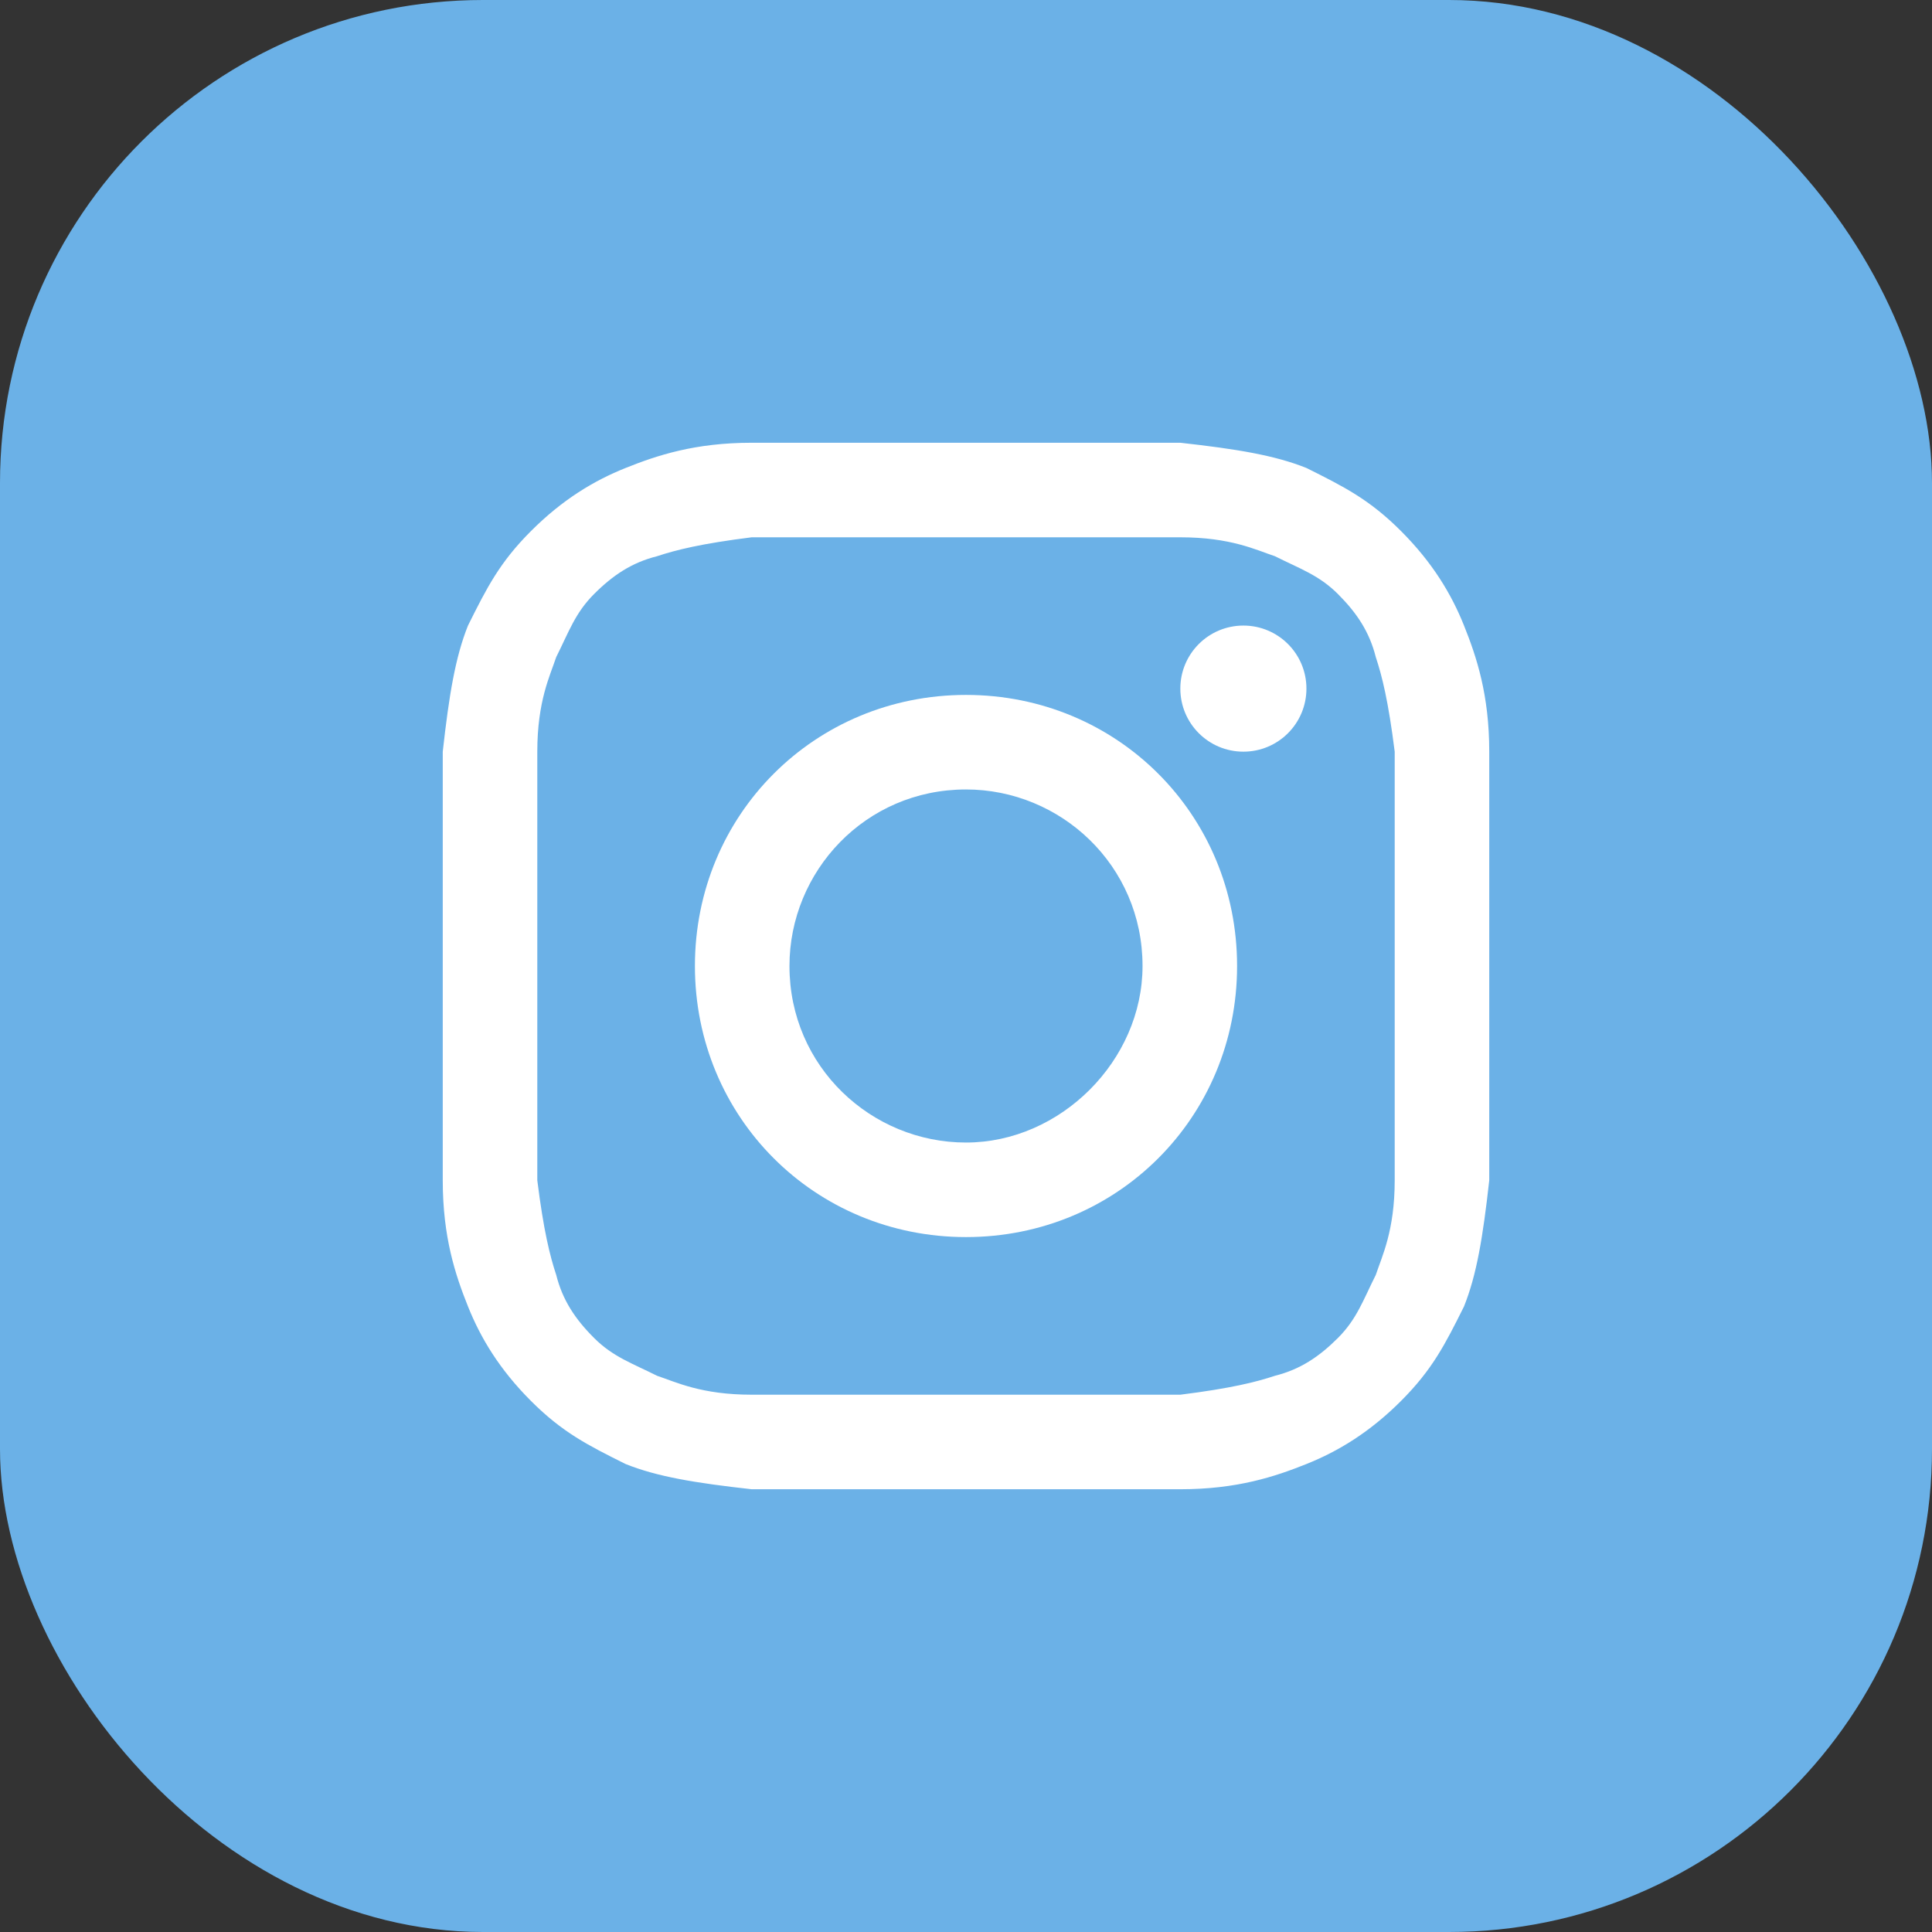 <svg xmlns="http://www.w3.org/2000/svg" width="48" height="48" viewBox="0 0 48 48" fill="none"><rect x="0" y="0" width="48" height="48" fill="#333333" stroke="none"/><rect width="48" height="48" rx="12" fill="#6BB1E7"></rect><path d="M24 13.349C27.446 13.349 27.916 13.349 29.325 13.349C30.578 13.349 31.205 13.663 31.675 13.819C32.301 14.133 32.771 14.289 33.241 14.759C33.711 15.229 34.024 15.699 34.181 16.325C34.337 16.795 34.494 17.422 34.651 18.675C34.651 20.084 34.651 20.398 34.651 24C34.651 27.602 34.651 27.916 34.651 29.325C34.651 30.578 34.337 31.205 34.181 31.675C33.867 32.301 33.711 32.771 33.241 33.241C32.771 33.711 32.301 34.024 31.675 34.181C31.205 34.337 30.578 34.494 29.325 34.651C27.916 34.651 27.602 34.651 24 34.651C20.398 34.651 20.084 34.651 18.675 34.651C17.422 34.651 16.795 34.337 16.325 34.181C15.699 33.867 15.229 33.711 14.759 33.241C14.289 32.771 13.976 32.301 13.819 31.675C13.663 31.205 13.506 30.578 13.349 29.325C13.349 27.916 13.349 27.602 13.349 24C13.349 20.398 13.349 20.084 13.349 18.675C13.349 17.422 13.663 16.795 13.819 16.325C14.133 15.699 14.289 15.229 14.759 14.759C15.229 14.289 15.699 13.976 16.325 13.819C16.795 13.663 17.422 13.506 18.675 13.349C20.084 13.349 20.554 13.349 24 13.349ZM24 11C20.398 11 20.084 11 18.675 11C17.265 11 16.325 11.313 15.542 11.627C14.759 11.94 13.976 12.41 13.193 13.193C12.41 13.976 12.096 14.602 11.627 15.542C11.313 16.325 11.157 17.265 11 18.675C11 20.084 11 20.554 11 24C11 27.602 11 27.916 11 29.325C11 30.735 11.313 31.675 11.627 32.458C11.94 33.241 12.41 34.024 13.193 34.807C13.976 35.59 14.602 35.904 15.542 36.373C16.325 36.687 17.265 36.843 18.675 37C20.084 37 20.554 37 24 37C27.446 37 27.916 37 29.325 37C30.735 37 31.675 36.687 32.458 36.373C33.241 36.06 34.024 35.59 34.807 34.807C35.59 34.024 35.904 33.398 36.373 32.458C36.687 31.675 36.843 30.735 37 29.325C37 27.916 37 27.446 37 24C37 20.554 37 20.084 37 18.675C37 17.265 36.687 16.325 36.373 15.542C36.06 14.759 35.59 13.976 34.807 13.193C34.024 12.41 33.398 12.096 32.458 11.627C31.675 11.313 30.735 11.157 29.325 11C27.916 11 27.602 11 24 11Z" fill="white"></path><path d="M24 17.265C20.241 17.265 17.265 20.241 17.265 24C17.265 27.759 20.241 30.735 24 30.735C27.759 30.735 30.735 27.759 30.735 24C30.735 20.241 27.759 17.265 24 17.265ZM24 28.386C21.651 28.386 19.614 26.506 19.614 24C19.614 21.651 21.494 19.614 24 19.614C26.349 19.614 28.386 21.494 28.386 24C28.386 26.349 26.349 28.386 24 28.386Z" fill="white"></path><path d="M30.892 18.675C31.757 18.675 32.458 17.974 32.458 17.108C32.458 16.243 31.757 15.542 30.892 15.542C30.026 15.542 29.325 16.243 29.325 17.108C29.325 17.974 30.026 18.675 30.892 18.675Z" fill="white"></path></svg>